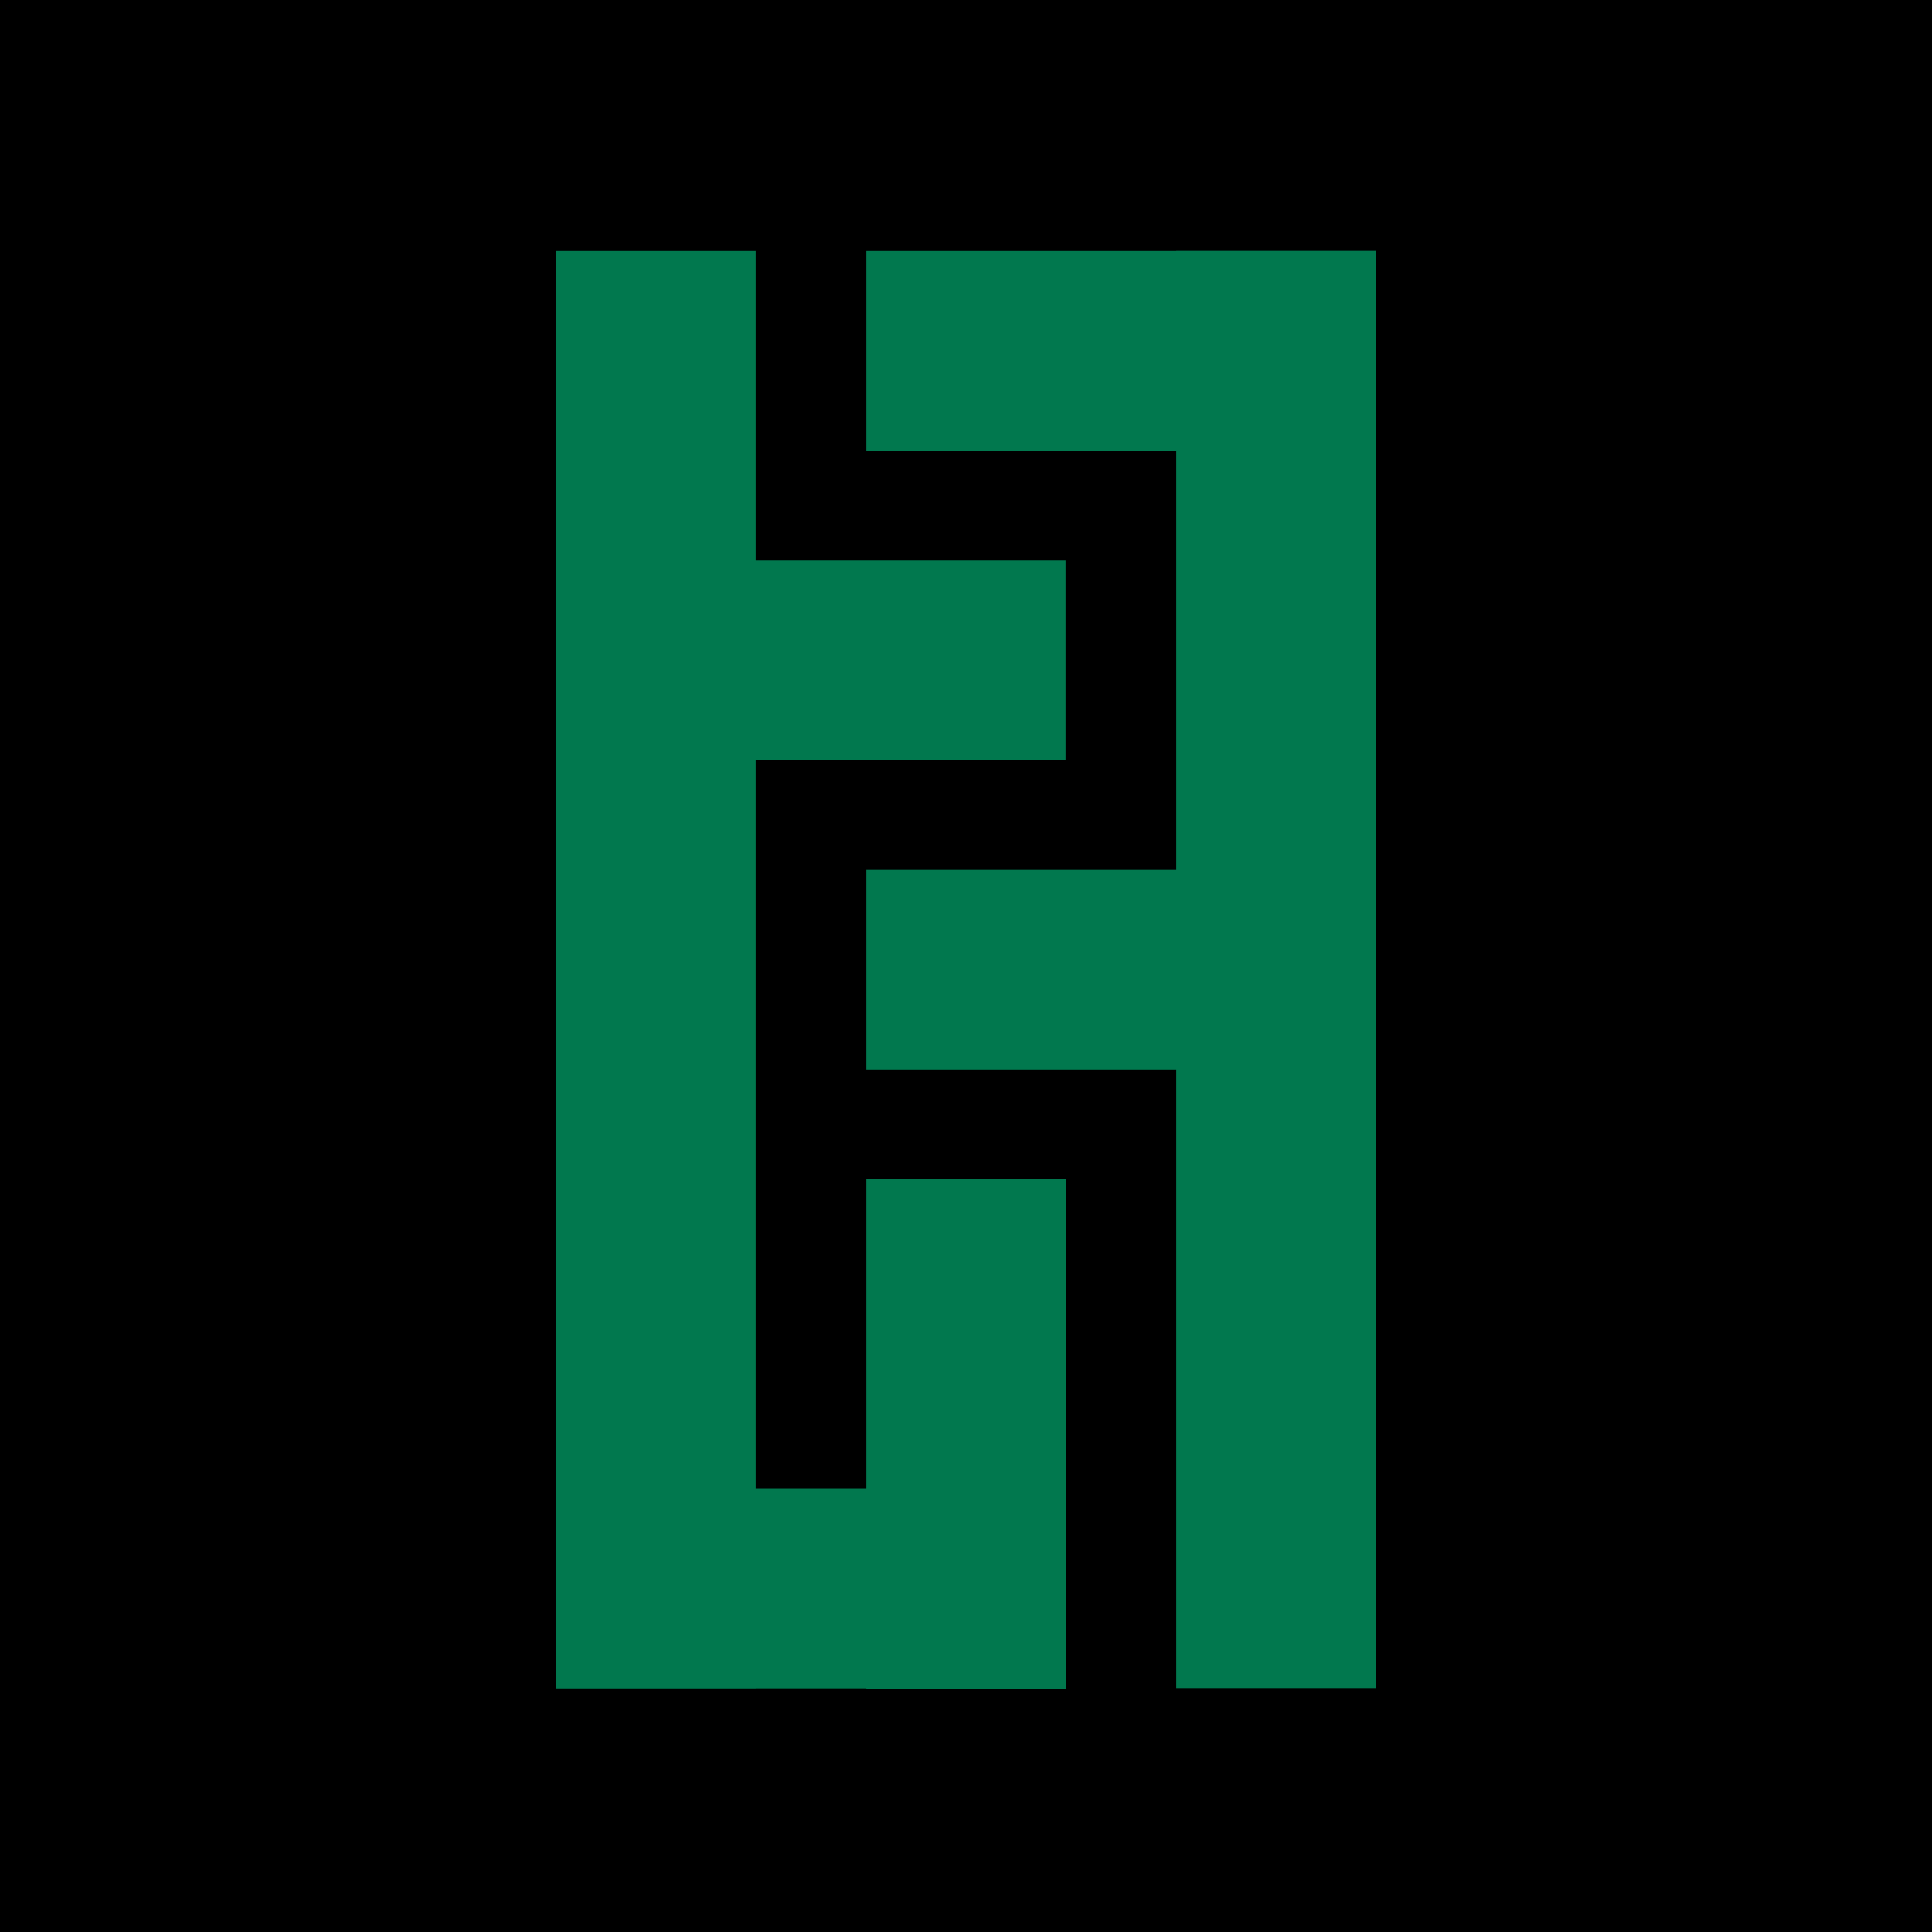 <svg version="1.2" preserveAspectRatio="xMidYMid meet" height="2000" viewBox="0 0 1500 1500" zoomAndPan="magnify" width="2000" xmlns:xlink="http://www.w3.org/1999/xlink" xmlns="http://www.w3.org/2000/svg"><defs><clipPath id="8180b9a511"><path d="M 431.84 194.891 L 586.734 194.891 L 586.734 1310.801 L 431.84 1310.801 Z M 431.84 194.891"></path></clipPath><clipPath id="453f87d390"><path d="M 913.266 194.891 L 1068.16 194.891 L 1068.16 1310.801 L 913.266 1310.801 Z M 913.266 194.891"></path></clipPath><clipPath id="9eab62c954"><path d="M 431.84 1155.91 L 827.32 1155.91 L 827.32 1310.805 L 431.84 1310.805 Z M 431.84 1155.91"></path></clipPath><clipPath id="d6c337f5db"><path d="M 672.672 675.402 L 1068.156 675.402 L 1068.156 830.293 L 672.672 830.293 Z M 672.672 675.402"></path></clipPath><clipPath id="44c52374a0"><path d="M 672.672 194.895 L 1068.156 194.895 L 1068.156 349.785 L 672.672 349.785 Z M 672.672 194.895"></path></clipPath><clipPath id="ceccf502f6"><path d="M 431.84 435.148 L 827.32 435.148 L 827.32 590.039 L 431.84 590.039 Z M 431.84 435.148"></path></clipPath><clipPath id="d62ec697dd"><path d="M 672.672 915.566 L 827.562 915.566 L 827.562 1311.047 L 672.672 1311.047 Z M 672.672 915.566"></path></clipPath></defs><g id="79ef3ac82e"><rect style="fill:#ffffff;fill-opacity:1;stroke:none;" height="1500" y="0" width="1500" x="0"></rect><rect style="fill:#f4f2ef;fill-opacity:1;stroke:none;" height="1500" y="0" width="1500" x="0"></rect><rect style="fill:#000000;fill-opacity:1;stroke:none;" height="1500" y="0" width="1500" x="0"></rect><g clip-path="url(#8180b9a511)" clip-rule="nonzero"><path d="M 431.84 194.891 L 586.734 194.891 L 586.734 1310.594 L 431.84 1310.594 Z M 431.84 194.891" style="stroke:none;fill-rule:nonzero;fill:#01784e;fill-opacity:1;"></path></g><g clip-path="url(#453f87d390)" clip-rule="nonzero"><path d="M 913.266 194.891 L 1068.16 194.891 L 1068.16 1310.594 L 913.266 1310.594 Z M 913.266 194.891" style="stroke:none;fill-rule:nonzero;fill:#01784e;fill-opacity:1;"></path></g><g clip-path="url(#9eab62c954)" clip-rule="nonzero"><path d="M 827.32 1155.91 L 827.32 1310.805 L 431.621 1310.805 L 431.621 1155.91 Z M 827.32 1155.91" style="stroke:none;fill-rule:nonzero;fill:#01784e;fill-opacity:1;"></path></g><g clip-path="url(#d6c337f5db)" clip-rule="nonzero"><path d="M 1068.156 675.402 L 1068.156 830.293 L 672.457 830.293 L 672.457 675.402 Z M 1068.156 675.402" style="stroke:none;fill-rule:nonzero;fill:#01784e;fill-opacity:1;"></path></g><g clip-path="url(#44c52374a0)" clip-rule="nonzero"><path d="M 1068.156 194.895 L 1068.156 349.785 L 672.457 349.785 L 672.457 194.895 Z M 1068.156 194.895" style="stroke:none;fill-rule:nonzero;fill:#01784e;fill-opacity:1;"></path></g><g clip-path="url(#ceccf502f6)" clip-rule="nonzero"><path d="M 827.32 435.148 L 827.32 590.039 L 431.621 590.039 L 431.621 435.148 Z M 827.32 435.148" style="stroke:none;fill-rule:nonzero;fill:#01784e;fill-opacity:1;"></path></g><g clip-path="url(#d62ec697dd)" clip-rule="nonzero"><path d="M 827.562 1311.047 L 672.672 1311.047 L 672.672 915.348 L 827.562 915.348 Z M 827.562 1311.047" style="stroke:none;fill-rule:nonzero;fill:#01784e;fill-opacity:1;"></path></g></g></svg>